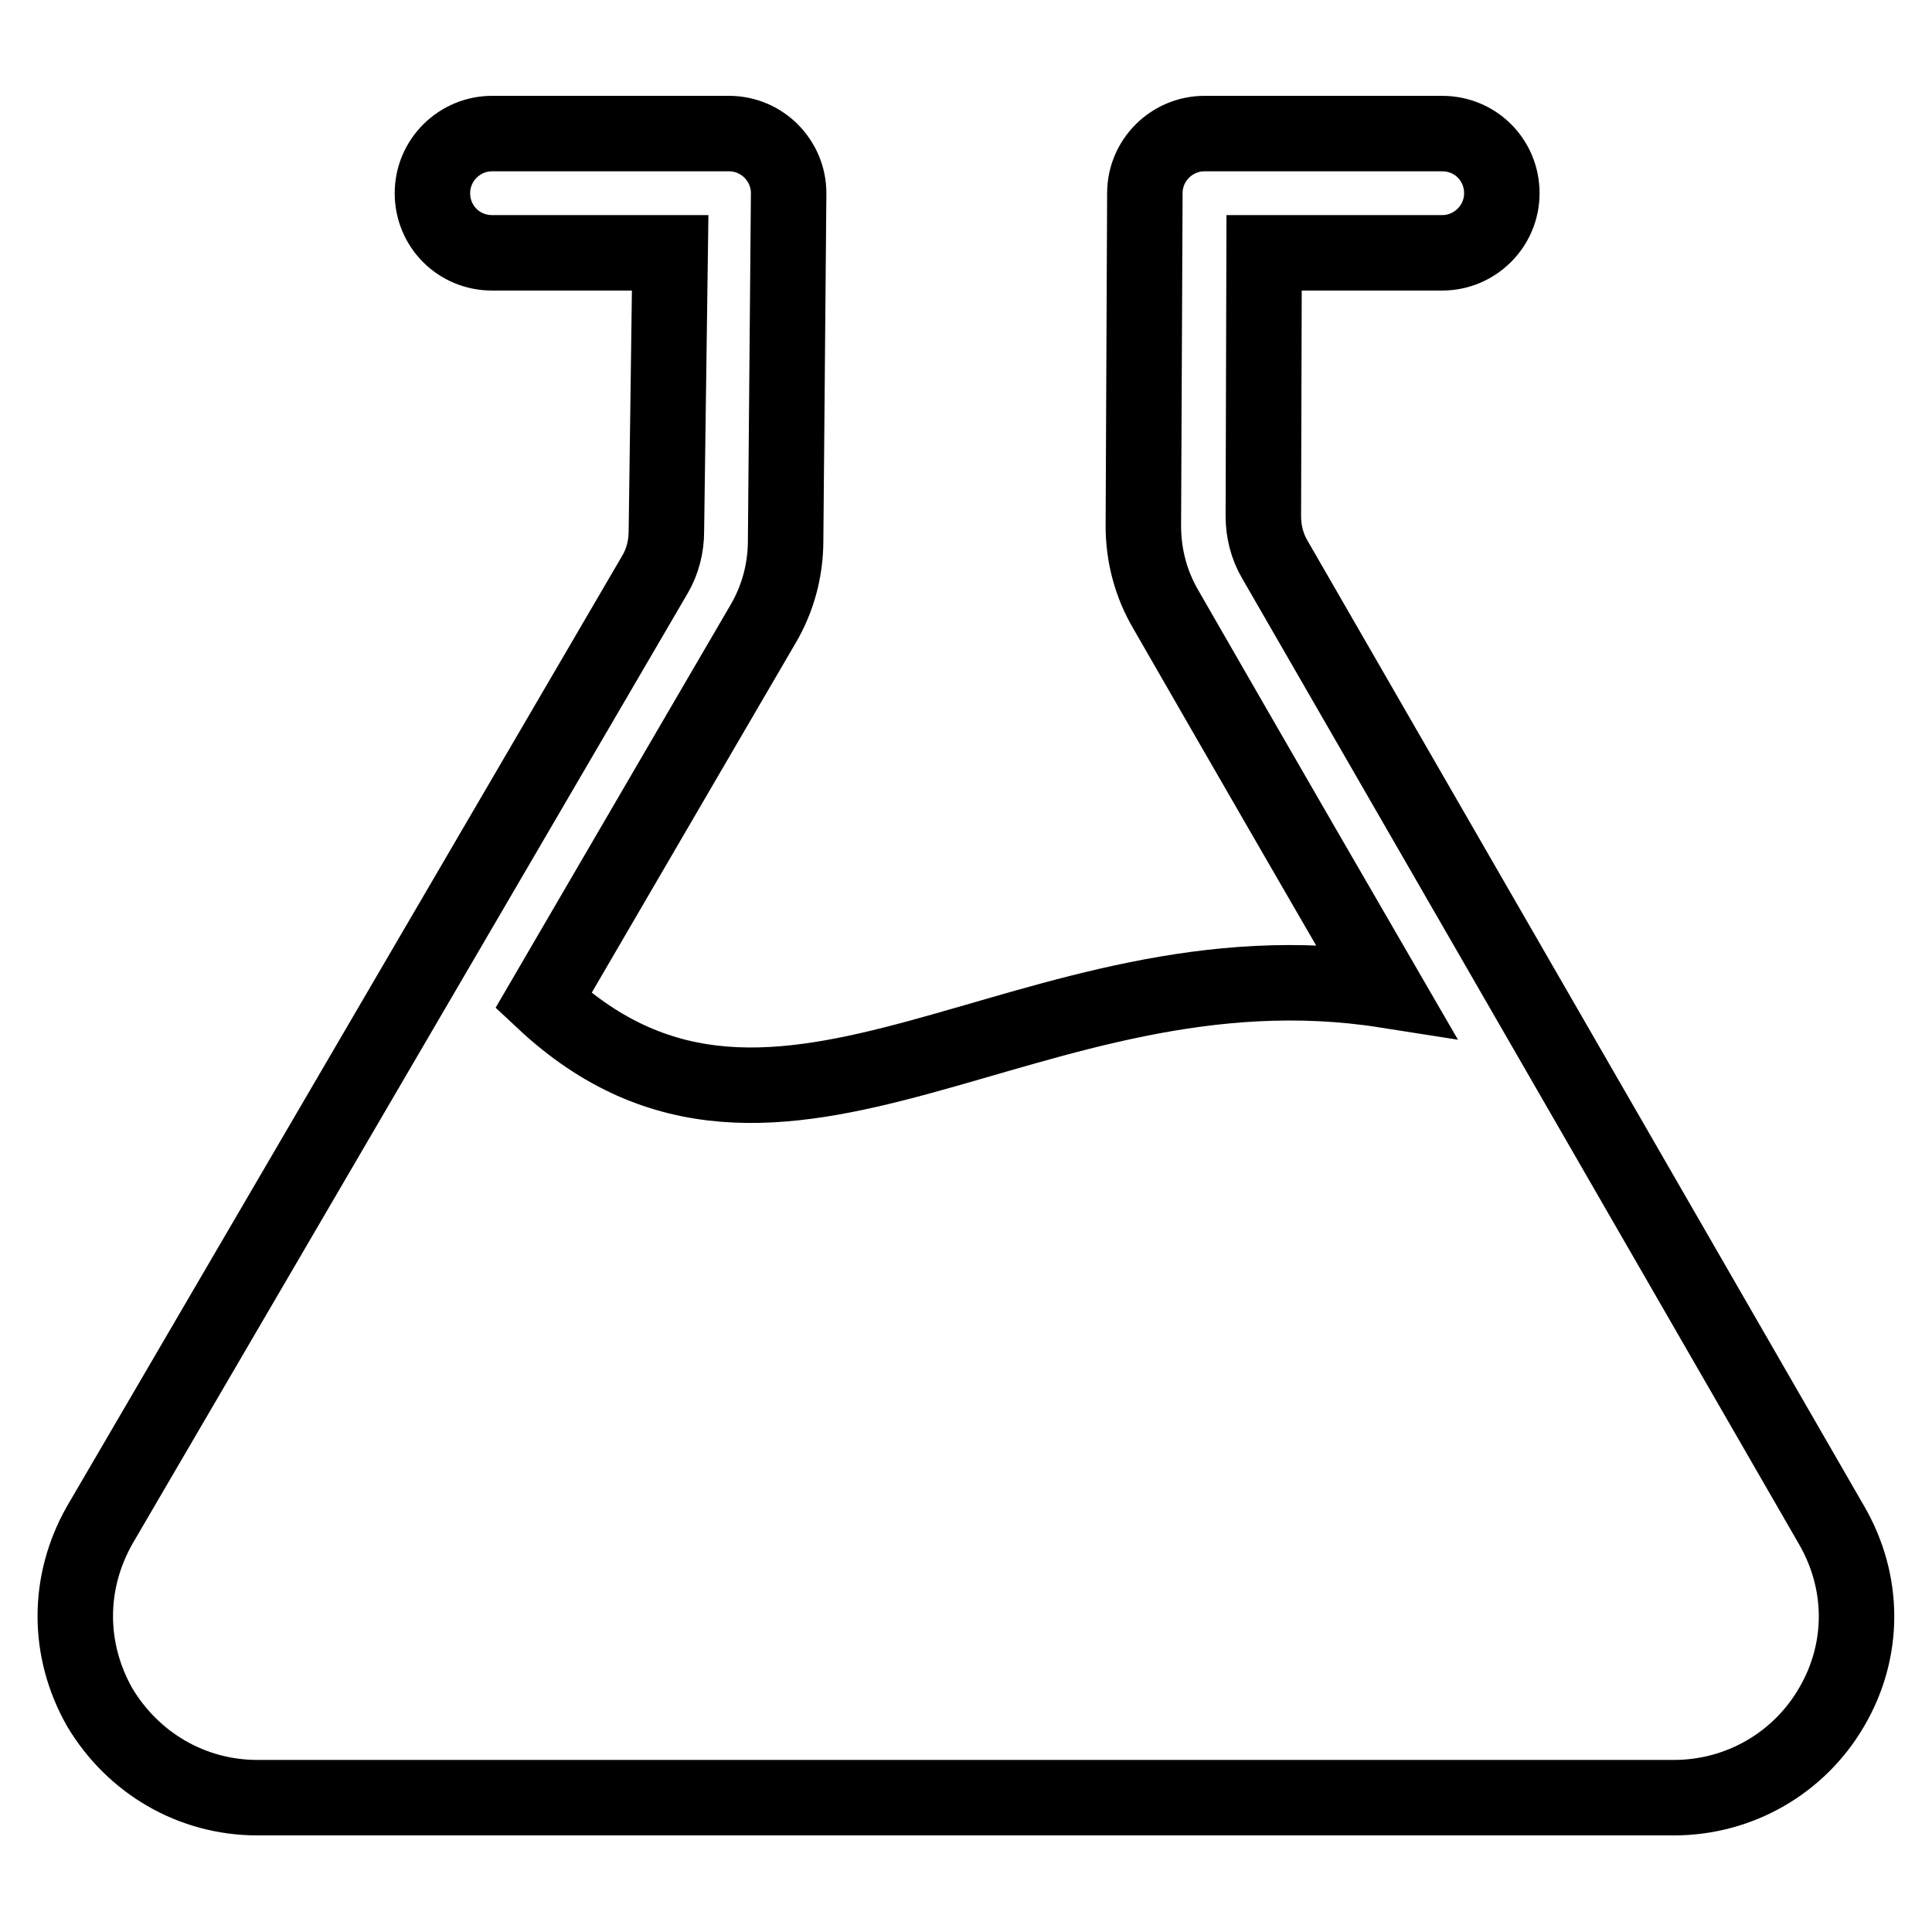 <?xml version="1.0" encoding="utf-8"?>
<!-- Svg Vector Icons : http://www.onlinewebfonts.com/icon -->
<!DOCTYPE svg PUBLIC "-//W3C//DTD SVG 1.1//EN" "http://www.w3.org/Graphics/SVG/1.1/DTD/svg11.dtd">
<svg version="1.1" xmlns="http://www.w3.org/2000/svg" xmlns:xlink="http://www.w3.org/1999/xlink" x="0px" y="0px" viewBox="0 0 256 256" enable-background="new 0 0 256 256" xml:space="preserve">
<g> <path stroke-width="10" fill-opacity="0" stroke="#000000"  d="M242.7,202.1l-73.8-128c-1-1.7-1.5-3.7-1.5-5.7l0.1-34.9h23.6c4.3,0,7.9-3.5,7.9-7.9s-3.5-7.9-7.9-7.9 h-31.5c-4.3,0-7.9,3.5-7.9,7.9l-0.2,44.1c0,3.9,1,7.7,3,11.1c0,0,13.5,23.5,29.1,50.4c-47.1-7.4-80.4,30.6-111.6,1.4 c15.5-26.6,29.1-49.9,29.1-49.9c2-3.4,3-7.2,3-11.1l0.4-46c0-4.3-3.5-7.9-7.9-7.9H65.2c-4.3,0-7.9,3.5-7.9,7.9s3.5,7.9,7.9,7.9 h23.6l-0.5,36.9c0,2-0.5,4-1.5,5.7l-73.6,126c-4.3,7.6-4.3,16.5,0,24.1c4.4,7.4,12.2,12,20.9,12h187.7c8.7,0,16.6-4.6,20.9-12 C247.1,218.7,247.1,209.7,242.7,202.1z"/></g>
</svg>